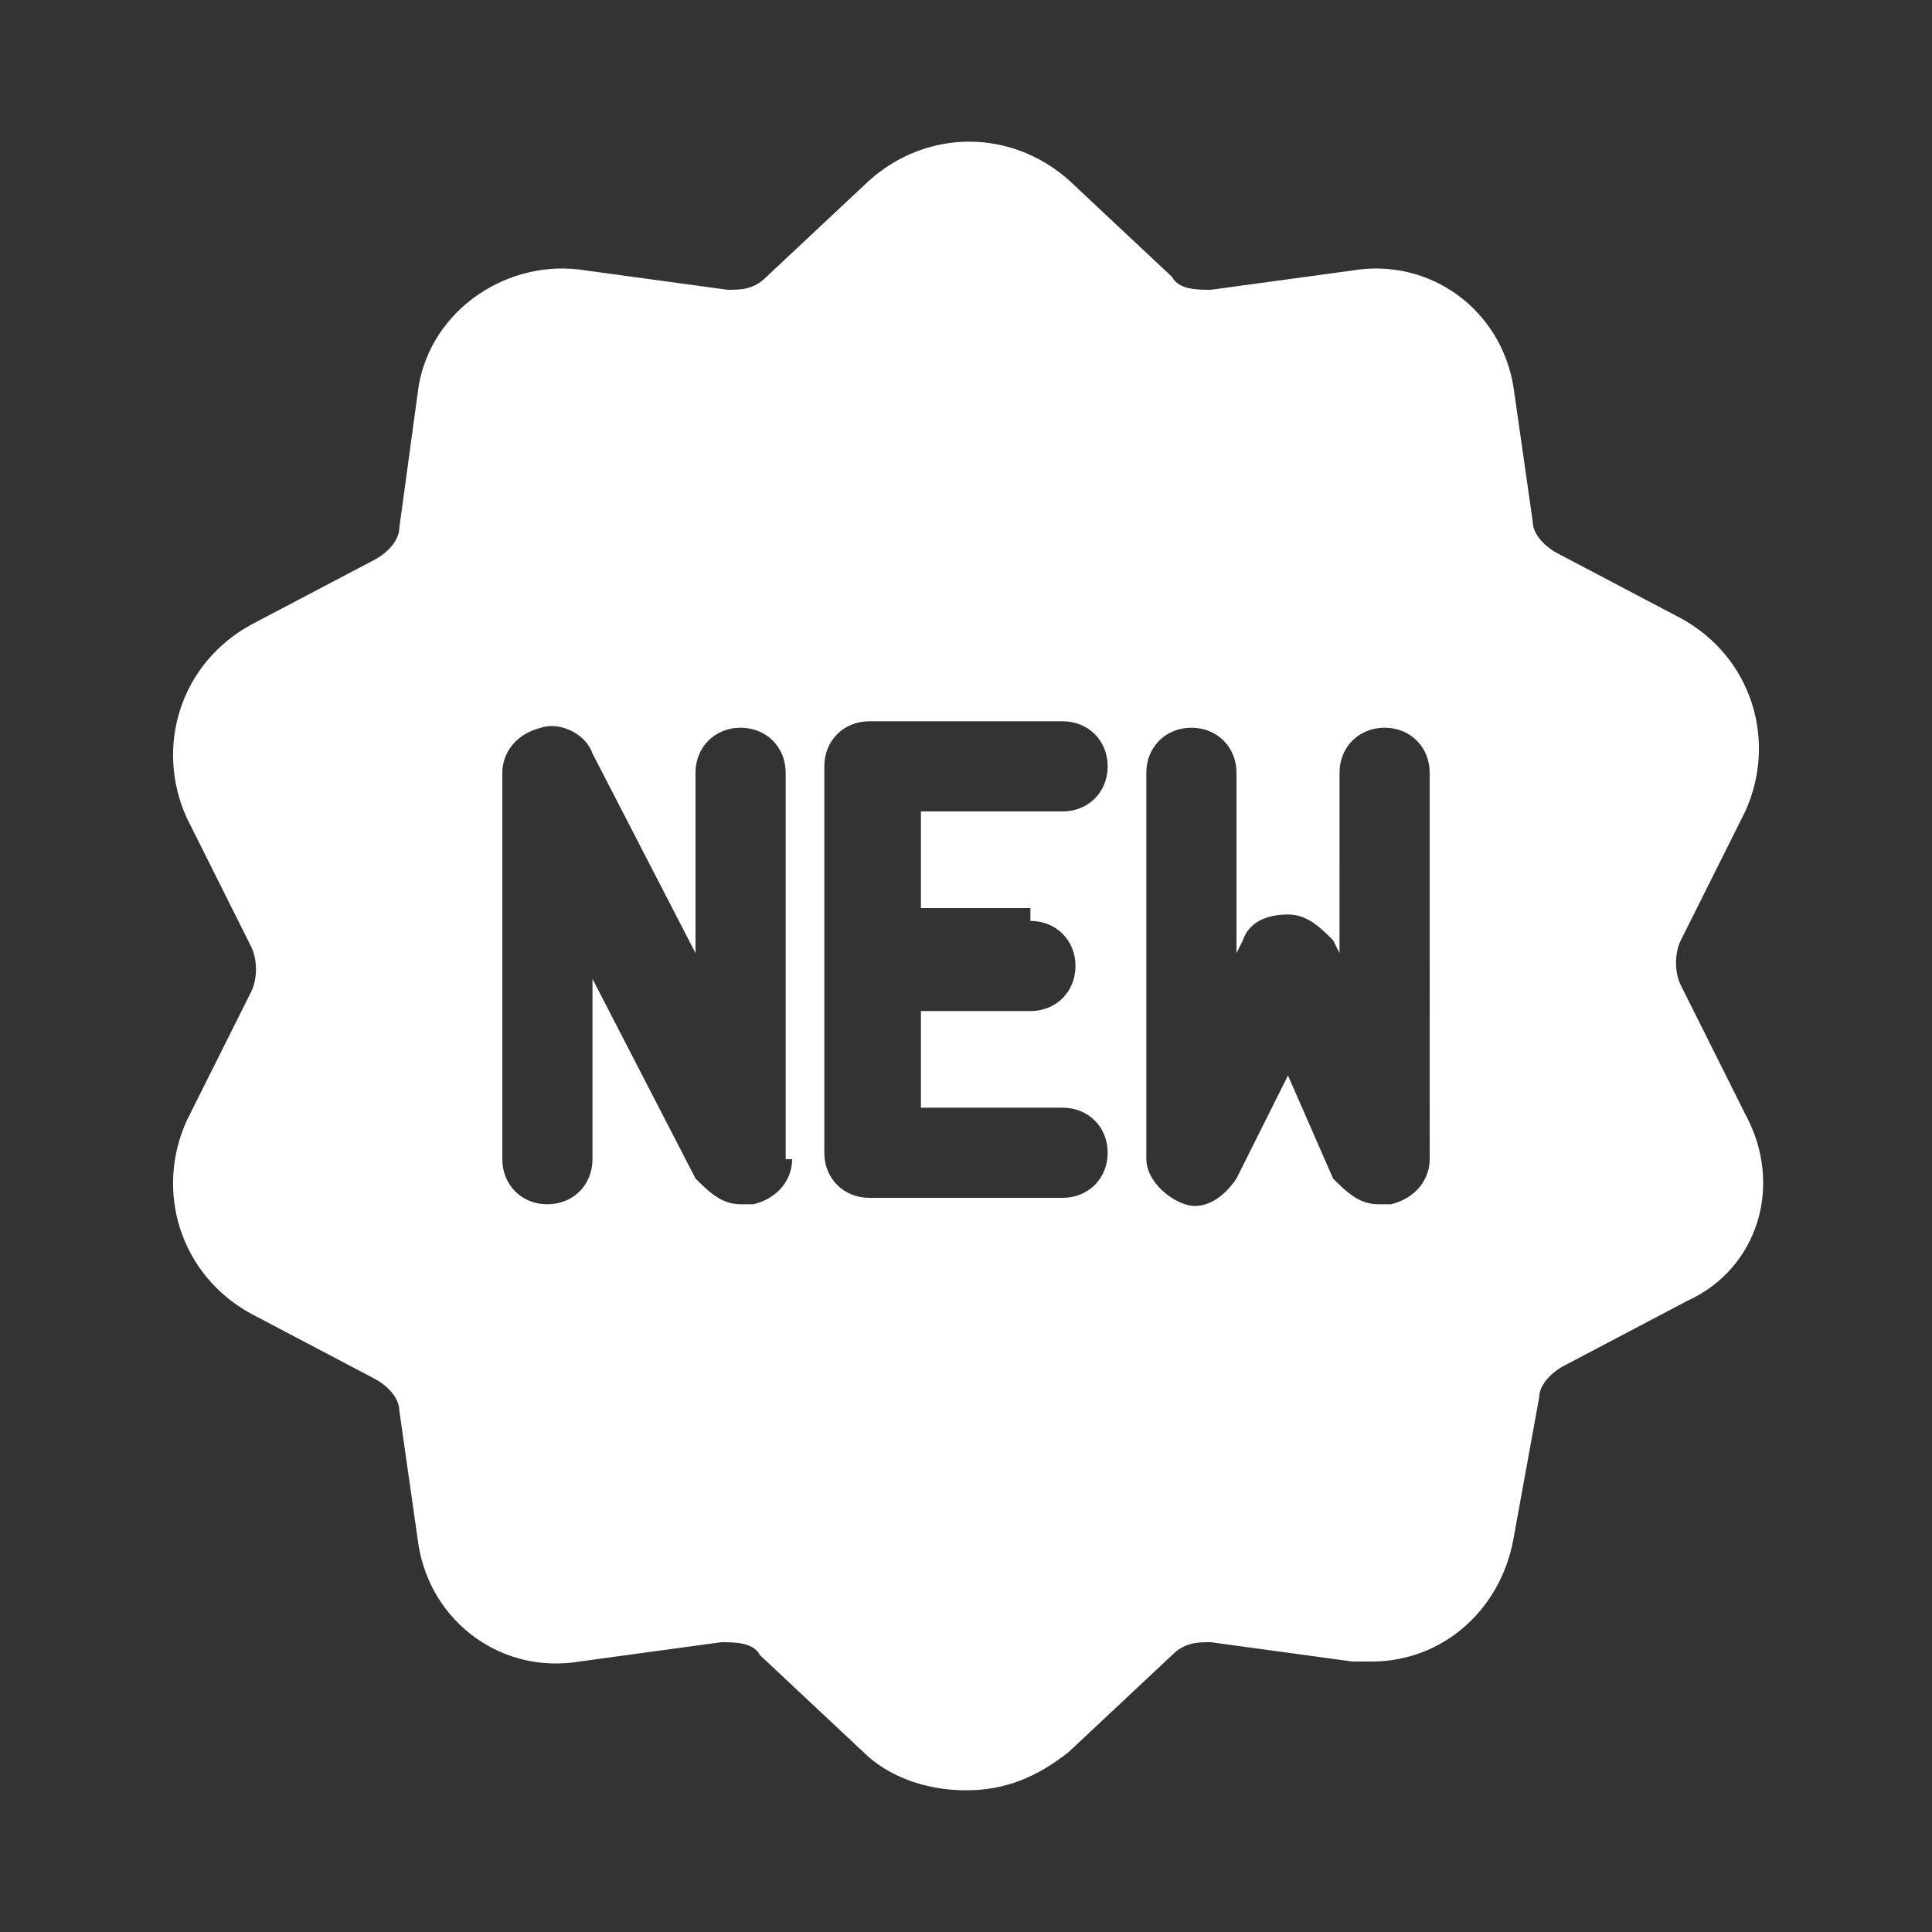 <?xml version="1.0" encoding="utf-8"?>
<!-- Generator: Adobe Illustrator 24.0.1, SVG Export Plug-In . SVG Version: 6.00 Build 0)  -->
<svg version="1.1" id="Layer_1" xmlns="http://www.w3.org/2000/svg" xmlns:xlink="http://www.w3.org/1999/xlink" x="0px" y="0px"
	 viewBox="0 0 30 30" style="enable-background:new 0 0 30 30;" xml:space="preserve">
<rect x="0" y="0" width="30" height="30" fill="#333333" stroke="none"/>
<style type="text/css">
	.st0{fill-rule:evenodd;clip-rule:evenodd;fill:#FFFFFF;}
	.st1{fill:#FFFFFF;}
</style>
<g>
	<g>
		<path class="st1" d="M27.1,17.3l-1-2c-0.1-0.2-0.1-0.5,0-0.7l1-2c0.5-1.1,0.1-2.4-1-3l-1.9-1c-0.2-0.1-0.4-0.3-0.4-0.5L23.5,6
			c-0.2-1.2-1.3-2-2.5-1.8l-2.2,0.3c-0.2,0-0.5,0-0.6-0.2l-1.6-1.5c-0.9-0.8-2.2-0.8-3.1,0l-1.6,1.5c-0.2,0.2-0.4,0.2-0.6,0.2
			L9.1,4.2C7.9,4,6.7,4.8,6.5,6L6.2,8.2c0,0.2-0.2,0.4-0.4,0.5l-1.9,1c-1.1,0.6-1.5,1.9-1,3l1,2c0.1,0.2,0.1,0.5,0,0.7l-1,2
			c-0.5,1.1-0.1,2.4,1,3l1.9,1c0.2,0.1,0.4,0.3,0.4,0.5L6.5,24c0.2,1.2,1.3,2,2.5,1.8l2.2-0.3c0.2,0,0.5,0,0.6,0.2l1.6,1.5
			c0.4,0.4,1,0.6,1.6,0.6c0.6,0,1.1-0.2,1.6-0.6l1.6-1.5c0.2-0.2,0.4-0.2,0.6-0.2l2.2,0.3c0.1,0,0.2,0,0.3,0c1.1,0,2-0.8,2.2-1.9
			l0.4-2.2c0-0.2,0.2-0.4,0.4-0.5l1.9-1C27.3,19.7,27.7,18.4,27.1,17.3z M12.3,18c0,0.3-0.2,0.6-0.6,0.7c-0.1,0-0.1,0-0.2,0
			c-0.3,0-0.5-0.2-0.7-0.4l-1.6-3.1V18c0,0.4-0.3,0.7-0.7,0.7c-0.4,0-0.7-0.3-0.7-0.7v-6c0-0.3,0.2-0.6,0.6-0.7
			c0.3-0.1,0.7,0.1,0.8,0.4l1.6,3.1V12c0-0.4,0.3-0.7,0.7-0.7s0.7,0.3,0.7,0.7V18z M16,14.3c0.4,0,0.7,0.3,0.7,0.7
			c0,0.4-0.3,0.7-0.7,0.7h-1.7v1.5h2.2c0.4,0,0.7,0.3,0.7,0.7s-0.3,0.7-0.7,0.7h-3c-0.4,0-0.7-0.3-0.7-0.7v-6c0-0.4,0.3-0.7,0.7-0.7
			h3c0.4,0,0.7,0.3,0.7,0.7c0,0.4-0.3,0.7-0.7,0.7h-2.2v1.5H16z M22.2,18c0,0.3-0.2,0.6-0.6,0.7c-0.1,0-0.1,0-0.2,0
			c-0.3,0-0.5-0.2-0.7-0.4L20,16.7l-0.8,1.6c-0.2,0.3-0.5,0.5-0.8,0.4c-0.3-0.1-0.6-0.4-0.6-0.7v-6c0-0.4,0.3-0.7,0.7-0.7
			c0.4,0,0.7,0.3,0.7,0.7v2.8l0.1-0.2c0.1-0.3,0.4-0.4,0.7-0.4c0.3,0,0.5,0.2,0.7,0.4l0.1,0.2V12c0-0.4,0.3-0.7,0.7-0.7
			s0.7,0.3,0.7,0.7L22.2,18L22.2,18z"/>
	</g>
</g>
</svg>
